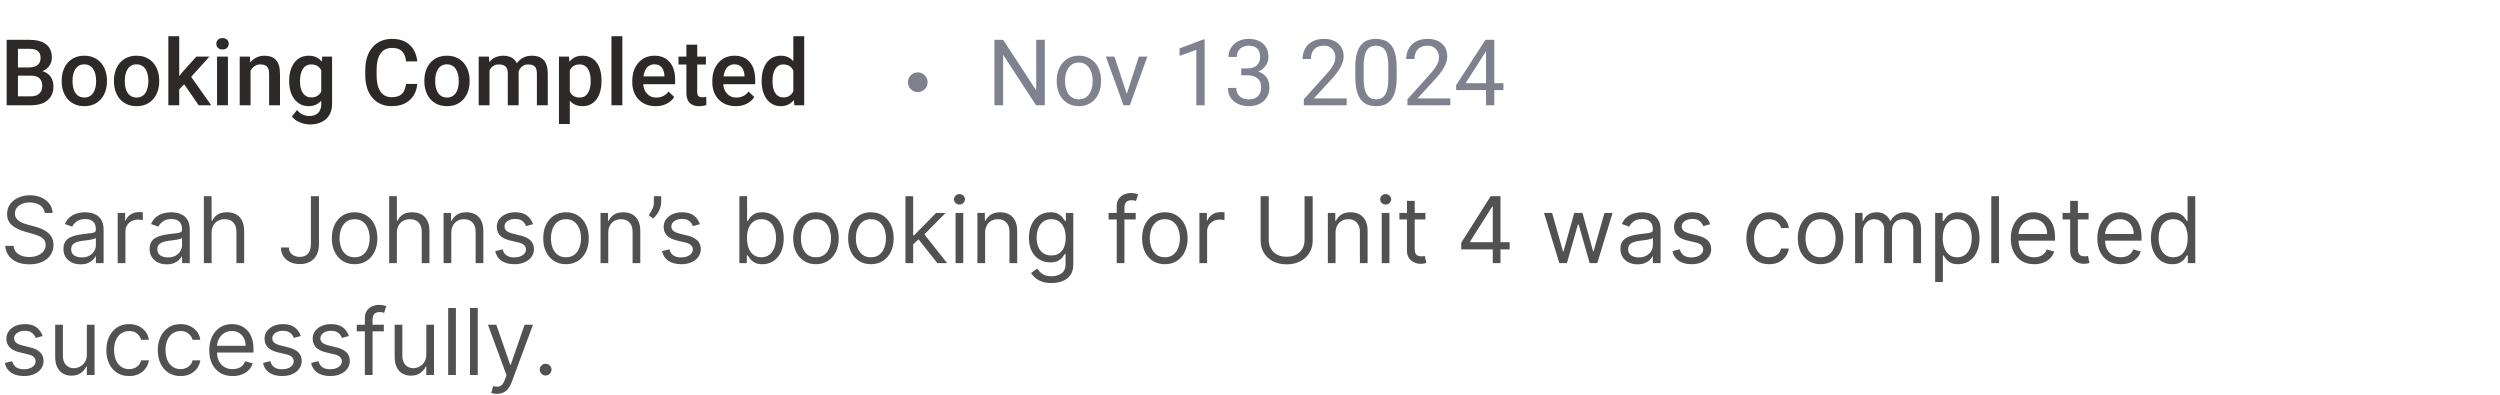 <svg width="380" height="60" viewBox="0 0 380 60" fill="none" xmlns="http://www.w3.org/2000/svg">
<path d="M4.744 11.502H2.208L2.194 10.251H4.409C4.783 10.251 5.1 10.196 5.359 10.087C5.624 9.973 5.824 9.811 5.961 9.602C6.098 9.387 6.166 9.13 6.166 8.829C6.166 8.496 6.102 8.225 5.975 8.016C5.847 7.806 5.651 7.653 5.387 7.558C5.127 7.462 4.794 7.414 4.389 7.414H2.728V16H1.012V6.047H4.389C4.936 6.047 5.423 6.099 5.852 6.204C6.285 6.309 6.651 6.473 6.952 6.696C7.257 6.915 7.488 7.193 7.643 7.53C7.802 7.868 7.882 8.269 7.882 8.733C7.882 9.144 7.784 9.52 7.588 9.861C7.392 10.199 7.103 10.474 6.72 10.688C6.337 10.903 5.861 11.03 5.291 11.071L4.744 11.502ZM4.669 16H1.668L2.44 14.64H4.669C5.056 14.64 5.38 14.576 5.64 14.448C5.899 14.316 6.093 14.136 6.221 13.908C6.353 13.676 6.419 13.405 6.419 13.095C6.419 12.771 6.362 12.491 6.248 12.254C6.134 12.012 5.954 11.828 5.708 11.7C5.462 11.568 5.141 11.502 4.744 11.502H2.816L2.83 10.251H5.339L5.729 10.723C6.275 10.741 6.724 10.862 7.075 11.085C7.431 11.308 7.695 11.598 7.868 11.953C8.041 12.309 8.128 12.691 8.128 13.102C8.128 13.735 7.989 14.266 7.711 14.694C7.438 15.123 7.043 15.449 6.528 15.672C6.013 15.891 5.394 16 4.669 16ZM9.379 12.384V12.227C9.379 11.693 9.456 11.199 9.611 10.743C9.766 10.283 9.99 9.884 10.281 9.547C10.578 9.205 10.938 8.941 11.361 8.754C11.79 8.562 12.273 8.467 12.81 8.467C13.353 8.467 13.836 8.562 14.26 8.754C14.688 8.941 15.05 9.205 15.347 9.547C15.643 9.884 15.868 10.283 16.023 10.743C16.178 11.199 16.256 11.693 16.256 12.227V12.384C16.256 12.917 16.178 13.412 16.023 13.867C15.868 14.323 15.643 14.722 15.347 15.063C15.05 15.401 14.69 15.665 14.267 15.856C13.843 16.043 13.362 16.137 12.824 16.137C12.282 16.137 11.796 16.043 11.368 15.856C10.944 15.665 10.584 15.401 10.288 15.063C9.992 14.722 9.766 14.323 9.611 13.867C9.456 13.412 9.379 12.917 9.379 12.384ZM11.026 12.227V12.384C11.026 12.716 11.06 13.031 11.129 13.327C11.197 13.623 11.304 13.883 11.45 14.106C11.596 14.33 11.783 14.505 12.011 14.633C12.239 14.76 12.51 14.824 12.824 14.824C13.13 14.824 13.394 14.76 13.617 14.633C13.845 14.505 14.032 14.33 14.178 14.106C14.324 13.883 14.431 13.623 14.499 13.327C14.572 13.031 14.608 12.716 14.608 12.384V12.227C14.608 11.898 14.572 11.588 14.499 11.297C14.431 11.001 14.321 10.739 14.171 10.511C14.025 10.283 13.838 10.105 13.61 9.978C13.387 9.845 13.12 9.779 12.81 9.779C12.501 9.779 12.232 9.845 12.004 9.978C11.781 10.105 11.596 10.283 11.45 10.511C11.304 10.739 11.197 11.001 11.129 11.297C11.06 11.588 11.026 11.898 11.026 12.227ZM17.322 12.384V12.227C17.322 11.693 17.4 11.199 17.555 10.743C17.71 10.283 17.933 9.884 18.225 9.547C18.521 9.205 18.881 8.941 19.305 8.754C19.733 8.562 20.216 8.467 20.754 8.467C21.296 8.467 21.779 8.562 22.203 8.754C22.631 8.941 22.994 9.205 23.29 9.547C23.586 9.884 23.812 10.283 23.967 10.743C24.122 11.199 24.199 11.693 24.199 12.227V12.384C24.199 12.917 24.122 13.412 23.967 13.867C23.812 14.323 23.586 14.722 23.29 15.063C22.994 15.401 22.634 15.665 22.21 15.856C21.786 16.043 21.305 16.137 20.768 16.137C20.225 16.137 19.74 16.043 19.311 15.856C18.888 15.665 18.528 15.401 18.231 15.063C17.935 14.722 17.71 14.323 17.555 13.867C17.4 13.412 17.322 12.917 17.322 12.384ZM18.97 12.227V12.384C18.97 12.716 19.004 13.031 19.072 13.327C19.141 13.623 19.248 13.883 19.394 14.106C19.539 14.33 19.726 14.505 19.954 14.633C20.182 14.76 20.453 14.824 20.768 14.824C21.073 14.824 21.337 14.76 21.561 14.633C21.788 14.505 21.975 14.33 22.121 14.106C22.267 13.883 22.374 13.623 22.442 13.327C22.515 13.031 22.552 12.716 22.552 12.384V12.227C22.552 11.898 22.515 11.588 22.442 11.297C22.374 11.001 22.265 10.739 22.114 10.511C21.968 10.283 21.782 10.105 21.554 9.978C21.33 9.845 21.064 9.779 20.754 9.779C20.444 9.779 20.175 9.845 19.947 9.978C19.724 10.105 19.539 10.283 19.394 10.511C19.248 10.739 19.141 11.001 19.072 11.297C19.004 11.588 18.97 11.898 18.97 12.227ZM27.241 5.5V16H25.587V5.5H27.241ZM31.835 8.604L28.615 12.172L26.852 13.977L26.421 12.582L27.754 10.935L29.846 8.604H31.835ZM30.201 16L27.802 12.527L28.841 11.372L32.108 16H30.201ZM34.645 8.604V16H32.99V8.604H34.645ZM32.881 6.662C32.881 6.411 32.963 6.204 33.127 6.04C33.296 5.871 33.528 5.787 33.824 5.787C34.116 5.787 34.346 5.871 34.515 6.04C34.683 6.204 34.768 6.411 34.768 6.662C34.768 6.908 34.683 7.113 34.515 7.277C34.346 7.441 34.116 7.523 33.824 7.523C33.528 7.523 33.296 7.441 33.127 7.277C32.963 7.113 32.881 6.908 32.881 6.662ZM38.083 10.183V16H36.435V8.604H37.987L38.083 10.183ZM37.789 12.028L37.256 12.021C37.26 11.497 37.333 11.017 37.475 10.579C37.62 10.142 37.821 9.766 38.076 9.451C38.336 9.137 38.646 8.895 39.006 8.727C39.366 8.553 39.767 8.467 40.209 8.467C40.565 8.467 40.886 8.517 41.173 8.617C41.465 8.713 41.713 8.87 41.918 9.089C42.128 9.308 42.287 9.592 42.397 9.943C42.506 10.29 42.56 10.716 42.56 11.222V16H40.906V11.215C40.906 10.859 40.854 10.579 40.749 10.374C40.649 10.164 40.501 10.016 40.305 9.93C40.113 9.839 39.874 9.793 39.587 9.793C39.304 9.793 39.051 9.852 38.828 9.971C38.605 10.089 38.416 10.251 38.261 10.456C38.11 10.661 37.994 10.898 37.912 11.167C37.83 11.436 37.789 11.723 37.789 12.028ZM48.98 8.604H50.477V15.795C50.477 16.46 50.335 17.025 50.053 17.49C49.77 17.955 49.376 18.308 48.87 18.55C48.364 18.796 47.779 18.919 47.113 18.919C46.831 18.919 46.516 18.878 46.17 18.796C45.828 18.714 45.495 18.582 45.172 18.399C44.853 18.222 44.586 17.987 44.372 17.695L45.145 16.725C45.409 17.039 45.7 17.269 46.02 17.415C46.339 17.561 46.673 17.634 47.024 17.634C47.403 17.634 47.724 17.563 47.988 17.422C48.257 17.285 48.465 17.082 48.61 16.814C48.756 16.545 48.829 16.216 48.829 15.829V10.278L48.98 8.604ZM43.955 12.384V12.24C43.955 11.68 44.023 11.169 44.16 10.709C44.297 10.244 44.493 9.845 44.748 9.513C45.003 9.175 45.313 8.918 45.678 8.74C46.042 8.558 46.455 8.467 46.915 8.467C47.394 8.467 47.801 8.553 48.139 8.727C48.48 8.9 48.765 9.148 48.993 9.472C49.221 9.791 49.399 10.174 49.526 10.62C49.658 11.062 49.757 11.554 49.82 12.097V12.555C49.761 13.083 49.661 13.566 49.52 14.004C49.378 14.441 49.191 14.82 48.959 15.139C48.727 15.458 48.44 15.704 48.098 15.877C47.76 16.05 47.362 16.137 46.901 16.137C46.45 16.137 46.042 16.043 45.678 15.856C45.318 15.67 45.008 15.408 44.748 15.07C44.493 14.733 44.297 14.337 44.16 13.881C44.023 13.421 43.955 12.921 43.955 12.384ZM45.602 12.24V12.384C45.602 12.721 45.634 13.036 45.698 13.327C45.767 13.619 45.869 13.876 46.006 14.1C46.147 14.318 46.325 14.492 46.539 14.619C46.758 14.742 47.015 14.804 47.312 14.804C47.699 14.804 48.016 14.722 48.262 14.558C48.512 14.394 48.704 14.172 48.836 13.895C48.973 13.612 49.068 13.297 49.123 12.951V11.714C49.096 11.445 49.039 11.194 48.952 10.962C48.87 10.729 48.758 10.527 48.617 10.354C48.476 10.176 48.298 10.039 48.084 9.943C47.87 9.843 47.617 9.793 47.325 9.793C47.029 9.793 46.772 9.857 46.553 9.984C46.334 10.112 46.154 10.287 46.013 10.511C45.876 10.734 45.773 10.994 45.705 11.29C45.637 11.586 45.602 11.903 45.602 12.24ZM61.715 12.76H63.424C63.369 13.412 63.187 13.992 62.877 14.503C62.567 15.009 62.132 15.408 61.571 15.699C61.011 15.991 60.329 16.137 59.527 16.137C58.912 16.137 58.358 16.027 57.866 15.809C57.374 15.585 56.953 15.271 56.602 14.865C56.251 14.455 55.982 13.961 55.795 13.382C55.613 12.803 55.522 12.156 55.522 11.44V10.613C55.522 9.898 55.615 9.251 55.802 8.672C55.993 8.093 56.267 7.599 56.622 7.188C56.977 6.774 57.404 6.457 57.9 6.238C58.402 6.02 58.965 5.91 59.589 5.91C60.382 5.91 61.052 6.056 61.599 6.348C62.145 6.639 62.569 7.043 62.87 7.558C63.175 8.073 63.362 8.663 63.431 9.328H61.722C61.676 8.9 61.576 8.533 61.421 8.228C61.27 7.922 61.047 7.69 60.751 7.53C60.455 7.366 60.067 7.284 59.589 7.284C59.197 7.284 58.855 7.357 58.563 7.503C58.272 7.649 58.028 7.863 57.832 8.146C57.636 8.428 57.488 8.777 57.388 9.191C57.292 9.602 57.244 10.071 57.244 10.6V11.44C57.244 11.942 57.287 12.398 57.374 12.808C57.465 13.213 57.602 13.562 57.784 13.854C57.971 14.145 58.208 14.371 58.495 14.53C58.782 14.69 59.126 14.77 59.527 14.77C60.015 14.77 60.409 14.692 60.71 14.537C61.015 14.382 61.245 14.157 61.4 13.86C61.56 13.56 61.665 13.193 61.715 12.76ZM64.504 12.384V12.227C64.504 11.693 64.581 11.199 64.736 10.743C64.891 10.283 65.115 9.884 65.406 9.547C65.703 9.205 66.062 8.941 66.486 8.754C66.915 8.562 67.398 8.467 67.936 8.467C68.478 8.467 68.961 8.562 69.385 8.754C69.813 8.941 70.175 9.205 70.472 9.547C70.768 9.884 70.993 10.283 71.148 10.743C71.303 11.199 71.381 11.693 71.381 12.227V12.384C71.381 12.917 71.303 13.412 71.148 13.867C70.993 14.323 70.768 14.722 70.472 15.063C70.175 15.401 69.815 15.665 69.392 15.856C68.968 16.043 68.487 16.137 67.949 16.137C67.407 16.137 66.921 16.043 66.493 15.856C66.069 15.665 65.709 15.401 65.413 15.063C65.117 14.722 64.891 14.323 64.736 13.867C64.581 13.412 64.504 12.917 64.504 12.384ZM66.151 12.227V12.384C66.151 12.716 66.186 13.031 66.254 13.327C66.322 13.623 66.429 13.883 66.575 14.106C66.721 14.33 66.908 14.505 67.136 14.633C67.364 14.76 67.635 14.824 67.949 14.824C68.255 14.824 68.519 14.76 68.742 14.633C68.97 14.505 69.157 14.33 69.303 14.106C69.449 13.883 69.556 13.623 69.624 13.327C69.697 13.031 69.733 12.716 69.733 12.384V12.227C69.733 11.898 69.697 11.588 69.624 11.297C69.556 11.001 69.446 10.739 69.296 10.511C69.15 10.283 68.963 10.105 68.735 9.978C68.512 9.845 68.245 9.779 67.936 9.779C67.626 9.779 67.357 9.845 67.129 9.978C66.906 10.105 66.721 10.283 66.575 10.511C66.429 10.739 66.322 11.001 66.254 11.297C66.186 11.588 66.151 11.898 66.151 12.227ZM74.409 10.107V16H72.762V8.604H74.314L74.409 10.107ZM74.143 12.028L73.582 12.021C73.582 11.511 73.646 11.039 73.773 10.606C73.901 10.174 74.088 9.798 74.334 9.479C74.58 9.155 74.885 8.907 75.25 8.733C75.619 8.556 76.045 8.467 76.528 8.467C76.866 8.467 77.173 8.517 77.451 8.617C77.734 8.713 77.978 8.866 78.183 9.075C78.392 9.285 78.552 9.554 78.661 9.882C78.775 10.21 78.832 10.606 78.832 11.071V16H77.185V11.215C77.185 10.855 77.13 10.572 77.02 10.367C76.916 10.162 76.763 10.016 76.562 9.93C76.367 9.839 76.132 9.793 75.858 9.793C75.549 9.793 75.284 9.852 75.065 9.971C74.851 10.089 74.676 10.251 74.539 10.456C74.402 10.661 74.302 10.898 74.238 11.167C74.174 11.436 74.143 11.723 74.143 12.028ZM78.73 11.591L77.957 11.762C77.957 11.315 78.019 10.894 78.142 10.497C78.269 10.096 78.454 9.745 78.695 9.444C78.941 9.139 79.245 8.9 79.605 8.727C79.965 8.553 80.377 8.467 80.842 8.467C81.22 8.467 81.557 8.519 81.853 8.624C82.154 8.724 82.409 8.884 82.619 9.103C82.829 9.321 82.988 9.606 83.098 9.957C83.207 10.303 83.262 10.723 83.262 11.215V16H81.607V11.208C81.607 10.834 81.553 10.545 81.443 10.34C81.338 10.135 81.188 9.993 80.992 9.916C80.796 9.834 80.561 9.793 80.288 9.793C80.033 9.793 79.807 9.841 79.611 9.937C79.42 10.028 79.258 10.158 79.126 10.326C78.994 10.49 78.894 10.679 78.825 10.894C78.761 11.108 78.73 11.34 78.73 11.591ZM86.611 10.025V18.844H84.964V8.604H86.481L86.611 10.025ZM91.431 12.233V12.377C91.431 12.915 91.367 13.414 91.239 13.874C91.116 14.33 90.932 14.729 90.686 15.07C90.444 15.408 90.145 15.67 89.79 15.856C89.435 16.043 89.024 16.137 88.56 16.137C88.099 16.137 87.696 16.052 87.35 15.884C87.008 15.711 86.718 15.467 86.481 15.152C86.245 14.838 86.053 14.469 85.907 14.045C85.766 13.617 85.666 13.147 85.606 12.637V12.083C85.666 11.541 85.766 11.049 85.907 10.606C86.053 10.164 86.245 9.784 86.481 9.465C86.718 9.146 87.008 8.9 87.35 8.727C87.691 8.553 88.09 8.467 88.546 8.467C89.011 8.467 89.423 8.558 89.783 8.74C90.143 8.918 90.446 9.173 90.692 9.506C90.939 9.834 91.123 10.23 91.246 10.695C91.369 11.156 91.431 11.668 91.431 12.233ZM89.783 12.377V12.233C89.783 11.892 89.751 11.575 89.688 11.283C89.624 10.987 89.523 10.727 89.387 10.504C89.25 10.281 89.075 10.107 88.86 9.984C88.651 9.857 88.398 9.793 88.102 9.793C87.81 9.793 87.559 9.843 87.35 9.943C87.14 10.039 86.965 10.174 86.823 10.347C86.682 10.52 86.573 10.723 86.495 10.955C86.418 11.183 86.363 11.431 86.331 11.7V13.026C86.386 13.354 86.479 13.655 86.611 13.929C86.743 14.202 86.93 14.421 87.172 14.585C87.418 14.745 87.732 14.824 88.115 14.824C88.412 14.824 88.664 14.76 88.874 14.633C89.084 14.505 89.255 14.33 89.387 14.106C89.523 13.879 89.624 13.617 89.688 13.32C89.751 13.024 89.783 12.71 89.783 12.377ZM94.596 5.5V16H92.941V5.5H94.596ZM99.661 16.137C99.114 16.137 98.62 16.048 98.178 15.87C97.74 15.688 97.367 15.435 97.057 15.111C96.751 14.788 96.517 14.407 96.353 13.97C96.189 13.532 96.106 13.06 96.106 12.555V12.281C96.106 11.703 96.191 11.178 96.359 10.709C96.528 10.24 96.763 9.839 97.064 9.506C97.364 9.169 97.72 8.911 98.13 8.733C98.54 8.556 98.984 8.467 99.463 8.467C99.992 8.467 100.454 8.556 100.851 8.733C101.247 8.911 101.575 9.162 101.835 9.485C102.099 9.804 102.295 10.185 102.423 10.627C102.555 11.069 102.621 11.557 102.621 12.09V12.794H96.906V11.611H100.994V11.481C100.985 11.185 100.926 10.907 100.816 10.648C100.712 10.388 100.55 10.178 100.331 10.019C100.112 9.859 99.821 9.779 99.456 9.779C99.183 9.779 98.939 9.839 98.725 9.957C98.515 10.071 98.34 10.237 98.198 10.456C98.057 10.675 97.948 10.939 97.87 11.249C97.797 11.554 97.761 11.898 97.761 12.281V12.555C97.761 12.878 97.804 13.179 97.891 13.457C97.982 13.73 98.114 13.97 98.287 14.175C98.46 14.38 98.67 14.542 98.916 14.66C99.162 14.774 99.442 14.831 99.757 14.831C100.153 14.831 100.507 14.751 100.816 14.592C101.126 14.432 101.395 14.207 101.623 13.915L102.491 14.756C102.332 14.988 102.124 15.212 101.869 15.426C101.614 15.635 101.302 15.806 100.933 15.938C100.568 16.071 100.144 16.137 99.661 16.137ZM107.297 8.604V9.807H103.127V8.604H107.297ZM104.33 6.792H105.978V13.956C105.978 14.184 106.009 14.359 106.073 14.482C106.142 14.601 106.235 14.681 106.354 14.722C106.472 14.763 106.611 14.783 106.771 14.783C106.884 14.783 106.994 14.776 107.099 14.763C107.203 14.749 107.288 14.735 107.352 14.722L107.358 15.979C107.222 16.02 107.062 16.057 106.88 16.089C106.702 16.121 106.497 16.137 106.265 16.137C105.886 16.137 105.551 16.071 105.26 15.938C104.968 15.802 104.74 15.581 104.576 15.275C104.412 14.97 104.33 14.565 104.33 14.059V6.792ZM111.829 16.137C111.282 16.137 110.788 16.048 110.346 15.87C109.908 15.688 109.535 15.435 109.225 15.111C108.919 14.788 108.685 14.407 108.521 13.97C108.356 13.532 108.274 13.06 108.274 12.555V12.281C108.274 11.703 108.359 11.178 108.527 10.709C108.696 10.24 108.931 9.839 109.231 9.506C109.532 9.169 109.888 8.911 110.298 8.733C110.708 8.556 111.152 8.467 111.631 8.467C112.16 8.467 112.622 8.556 113.019 8.733C113.415 8.911 113.743 9.162 114.003 9.485C114.267 9.804 114.463 10.185 114.591 10.627C114.723 11.069 114.789 11.557 114.789 12.09V12.794H109.074V11.611H113.162V11.481C113.153 11.185 113.094 10.907 112.984 10.648C112.88 10.388 112.718 10.178 112.499 10.019C112.28 9.859 111.989 9.779 111.624 9.779C111.351 9.779 111.107 9.839 110.893 9.957C110.683 10.071 110.507 10.237 110.366 10.456C110.225 10.675 110.116 10.939 110.038 11.249C109.965 11.554 109.929 11.898 109.929 12.281V12.555C109.929 12.878 109.972 13.179 110.059 13.457C110.15 13.73 110.282 13.97 110.455 14.175C110.628 14.38 110.838 14.542 111.084 14.66C111.33 14.774 111.61 14.831 111.925 14.831C112.321 14.831 112.674 14.751 112.984 14.592C113.294 14.432 113.563 14.207 113.791 13.915L114.659 14.756C114.5 14.988 114.292 15.212 114.037 15.426C113.782 15.635 113.47 15.806 113.101 15.938C112.736 16.071 112.312 16.137 111.829 16.137ZM120.586 14.469V5.5H122.24V16H120.743L120.586 14.469ZM115.773 12.384V12.24C115.773 11.68 115.84 11.169 115.972 10.709C116.104 10.244 116.295 9.845 116.546 9.513C116.797 9.175 117.102 8.918 117.462 8.74C117.822 8.558 118.228 8.467 118.679 8.467C119.125 8.467 119.517 8.553 119.854 8.727C120.192 8.9 120.479 9.148 120.716 9.472C120.953 9.791 121.142 10.174 121.283 10.62C121.424 11.062 121.525 11.554 121.584 12.097V12.555C121.525 13.083 121.424 13.566 121.283 14.004C121.142 14.441 120.953 14.82 120.716 15.139C120.479 15.458 120.189 15.704 119.848 15.877C119.51 16.05 119.116 16.137 118.665 16.137C118.218 16.137 117.815 16.043 117.455 15.856C117.1 15.67 116.797 15.408 116.546 15.07C116.295 14.733 116.104 14.337 115.972 13.881C115.84 13.421 115.773 12.921 115.773 12.384ZM117.421 12.24V12.384C117.421 12.721 117.451 13.036 117.51 13.327C117.574 13.619 117.672 13.876 117.804 14.1C117.936 14.318 118.107 14.492 118.316 14.619C118.531 14.742 118.786 14.804 119.082 14.804C119.456 14.804 119.763 14.722 120.005 14.558C120.246 14.394 120.436 14.172 120.572 13.895C120.714 13.612 120.809 13.297 120.859 12.951V11.714C120.832 11.445 120.775 11.194 120.688 10.962C120.606 10.729 120.495 10.527 120.354 10.354C120.212 10.176 120.037 10.039 119.827 9.943C119.622 9.843 119.378 9.793 119.096 9.793C118.795 9.793 118.54 9.857 118.33 9.984C118.12 10.112 117.947 10.287 117.811 10.511C117.678 10.734 117.58 10.994 117.517 11.29C117.453 11.586 117.421 11.903 117.421 12.24Z" fill="#2E2929"/>
<path d="M6.801 32.364C6.741 31.86 6.5 31.469 6.075 31.19C5.651 30.912 5.131 30.773 4.514 30.773C4.063 30.773 3.669 30.846 3.331 30.991C2.996 31.137 2.734 31.338 2.545 31.593C2.36 31.848 2.267 32.138 2.267 32.463C2.267 32.735 2.332 32.968 2.461 33.164C2.594 33.356 2.763 33.517 2.968 33.646C3.174 33.772 3.389 33.877 3.614 33.959C3.84 34.039 4.047 34.104 4.236 34.153L5.27 34.432C5.535 34.501 5.83 34.597 6.155 34.72C6.483 34.843 6.796 35.01 7.094 35.222C7.396 35.431 7.645 35.7 7.84 36.028C8.036 36.356 8.134 36.758 8.134 37.236C8.134 37.786 7.989 38.283 7.701 38.727C7.416 39.171 6.998 39.524 6.448 39.786C5.901 40.048 5.237 40.179 4.455 40.179C3.725 40.179 3.094 40.061 2.56 39.826C2.03 39.591 1.612 39.263 1.308 38.842C1.006 38.421 0.835 37.932 0.795 37.375H2.068C2.101 37.76 2.231 38.078 2.456 38.33C2.685 38.578 2.973 38.764 3.321 38.886C3.672 39.006 4.05 39.065 4.455 39.065C4.925 39.065 5.348 38.989 5.722 38.837C6.097 38.681 6.393 38.465 6.612 38.19C6.831 37.912 6.94 37.587 6.94 37.216C6.94 36.878 6.846 36.603 6.657 36.391C6.468 36.178 6.219 36.006 5.911 35.874C5.603 35.741 5.27 35.625 4.912 35.526L3.659 35.168C2.864 34.939 2.234 34.612 1.77 34.188C1.306 33.764 1.074 33.209 1.074 32.523C1.074 31.953 1.228 31.456 1.536 31.031C1.848 30.604 2.265 30.272 2.789 30.037C3.316 29.798 3.904 29.679 4.554 29.679C5.21 29.679 5.794 29.797 6.304 30.032C6.814 30.264 7.219 30.582 7.517 30.986C7.819 31.391 7.978 31.85 7.994 32.364H6.801ZM12.249 40.179C11.765 40.179 11.326 40.088 10.931 39.906C10.537 39.72 10.224 39.453 9.992 39.105C9.76 38.754 9.644 38.33 9.644 37.832C9.644 37.395 9.73 37.04 9.902 36.769C10.075 36.493 10.305 36.278 10.593 36.122C10.882 35.966 11.2 35.85 11.548 35.774C11.899 35.695 12.252 35.632 12.607 35.585C13.071 35.526 13.447 35.481 13.735 35.451C14.027 35.418 14.239 35.363 14.372 35.287C14.508 35.211 14.575 35.078 14.575 34.889V34.849C14.575 34.359 14.441 33.978 14.173 33.706C13.908 33.434 13.505 33.298 12.965 33.298C12.405 33.298 11.965 33.421 11.647 33.666C11.329 33.911 11.105 34.173 10.976 34.452L9.862 34.054C10.061 33.59 10.326 33.229 10.658 32.97C10.993 32.708 11.357 32.526 11.752 32.423C12.149 32.317 12.54 32.264 12.925 32.264C13.17 32.264 13.452 32.294 13.77 32.354C14.092 32.41 14.402 32.528 14.7 32.707C15.001 32.886 15.252 33.156 15.45 33.517C15.649 33.878 15.749 34.362 15.749 34.969V40H14.575V38.966H14.516C14.436 39.132 14.304 39.309 14.118 39.498C13.932 39.687 13.685 39.847 13.377 39.98C13.069 40.113 12.693 40.179 12.249 40.179ZM12.428 39.125C12.892 39.125 13.283 39.034 13.601 38.852C13.922 38.669 14.165 38.434 14.327 38.146C14.493 37.857 14.575 37.554 14.575 37.236V36.162C14.526 36.222 14.416 36.276 14.247 36.326C14.082 36.372 13.889 36.414 13.671 36.45C13.455 36.483 13.245 36.513 13.039 36.54C12.837 36.563 12.673 36.583 12.547 36.599C12.242 36.639 11.957 36.704 11.692 36.793C11.43 36.88 11.218 37.01 11.056 37.186C10.896 37.358 10.817 37.594 10.817 37.892C10.817 38.3 10.968 38.608 11.269 38.817C11.574 39.022 11.96 39.125 12.428 39.125ZM17.89 40V32.364H19.024V33.517H19.103C19.242 33.139 19.494 32.833 19.859 32.597C20.224 32.362 20.635 32.244 21.092 32.244C21.178 32.244 21.286 32.246 21.415 32.249C21.544 32.253 21.642 32.258 21.709 32.264V33.457C21.669 33.447 21.578 33.432 21.435 33.413C21.296 33.389 21.148 33.378 20.992 33.378C20.621 33.378 20.29 33.456 19.998 33.611C19.71 33.764 19.481 33.976 19.312 34.248C19.146 34.516 19.064 34.823 19.064 35.168V40H17.89ZM25.346 40.179C24.863 40.179 24.423 40.088 24.029 39.906C23.634 39.72 23.321 39.453 23.089 39.105C22.857 38.754 22.741 38.33 22.741 37.832C22.741 37.395 22.828 37.04 23 36.769C23.172 36.493 23.402 36.278 23.691 36.122C23.979 35.966 24.297 35.85 24.645 35.774C24.997 35.695 25.35 35.632 25.704 35.585C26.168 35.526 26.545 35.481 26.833 35.451C27.125 35.418 27.337 35.363 27.469 35.287C27.605 35.211 27.673 35.078 27.673 34.889V34.849C27.673 34.359 27.539 33.978 27.27 33.706C27.005 33.434 26.603 33.298 26.062 33.298C25.502 33.298 25.063 33.421 24.745 33.666C24.427 33.911 24.203 34.173 24.074 34.452L22.96 34.054C23.159 33.59 23.424 33.229 23.756 32.97C24.09 32.708 24.455 32.526 24.849 32.423C25.247 32.317 25.638 32.264 26.023 32.264C26.268 32.264 26.549 32.294 26.868 32.354C27.189 32.41 27.499 32.528 27.797 32.707C28.099 32.886 28.349 33.156 28.548 33.517C28.747 33.878 28.846 34.362 28.846 34.969V40H27.673V38.966H27.613C27.534 39.132 27.401 39.309 27.216 39.498C27.03 39.687 26.783 39.847 26.475 39.98C26.167 40.113 25.791 40.179 25.346 40.179ZM25.525 39.125C25.989 39.125 26.381 39.034 26.699 38.852C27.02 38.669 27.262 38.434 27.424 38.146C27.59 37.857 27.673 37.554 27.673 37.236V36.162C27.623 36.222 27.514 36.276 27.345 36.326C27.179 36.372 26.987 36.414 26.768 36.45C26.553 36.483 26.342 36.513 26.137 36.54C25.935 36.563 25.771 36.583 25.645 36.599C25.34 36.639 25.055 36.704 24.79 36.793C24.528 36.88 24.316 37.01 24.153 37.186C23.994 37.358 23.915 37.594 23.915 37.892C23.915 38.3 24.065 38.608 24.367 38.817C24.672 39.022 25.058 39.125 25.525 39.125ZM32.161 35.406V40H30.988V29.818H32.161V33.557H32.261C32.44 33.162 32.708 32.849 33.066 32.617C33.427 32.382 33.908 32.264 34.508 32.264C35.028 32.264 35.484 32.369 35.875 32.577C36.266 32.783 36.569 33.099 36.785 33.527C37.004 33.951 37.113 34.492 37.113 35.148V40H35.94V35.227C35.94 34.621 35.782 34.152 35.467 33.82C35.156 33.486 34.723 33.318 34.17 33.318C33.785 33.318 33.441 33.399 33.136 33.562C32.834 33.724 32.595 33.961 32.42 34.273C32.247 34.584 32.161 34.962 32.161 35.406ZM47.254 29.818H48.487V37.097C48.487 37.746 48.367 38.298 48.129 38.752C47.89 39.206 47.554 39.551 47.12 39.786C46.685 40.022 46.173 40.139 45.583 40.139C45.026 40.139 44.531 40.038 44.097 39.836C43.663 39.63 43.321 39.339 43.073 38.961C42.824 38.583 42.7 38.134 42.7 37.614H43.913C43.913 37.902 43.984 38.154 44.127 38.369C44.272 38.581 44.471 38.747 44.723 38.867C44.975 38.986 45.262 39.045 45.583 39.045C45.938 39.045 46.239 38.971 46.488 38.822C46.737 38.673 46.926 38.454 47.055 38.166C47.187 37.874 47.254 37.517 47.254 37.097V29.818ZM53.901 40.159C53.211 40.159 52.606 39.995 52.086 39.667C51.569 39.339 51.165 38.88 50.873 38.29C50.585 37.7 50.441 37.01 50.441 36.222C50.441 35.426 50.585 34.732 50.873 34.139C51.165 33.545 51.569 33.084 52.086 32.756C52.606 32.428 53.211 32.264 53.901 32.264C54.59 32.264 55.193 32.428 55.71 32.756C56.231 33.084 56.635 33.545 56.923 34.139C57.215 34.732 57.361 35.426 57.361 36.222C57.361 37.01 57.215 37.7 56.923 38.29C56.635 38.88 56.231 39.339 55.71 39.667C55.193 39.995 54.59 40.159 53.901 40.159ZM53.901 39.105C54.424 39.105 54.855 38.971 55.193 38.702C55.531 38.434 55.782 38.081 55.944 37.644C56.106 37.206 56.188 36.732 56.188 36.222C56.188 35.711 56.106 35.236 55.944 34.795C55.782 34.354 55.531 33.998 55.193 33.726C54.855 33.454 54.424 33.318 53.901 33.318C53.377 33.318 52.946 33.454 52.608 33.726C52.27 33.998 52.02 34.354 51.857 34.795C51.695 35.236 51.614 35.711 51.614 36.222C51.614 36.732 51.695 37.206 51.857 37.644C52.02 38.081 52.27 38.434 52.608 38.702C52.946 38.971 53.377 39.105 53.901 39.105ZM60.325 35.406V40H59.152V29.818H60.325V33.557H60.425C60.604 33.162 60.872 32.849 61.23 32.617C61.591 32.382 62.072 32.264 62.672 32.264C63.192 32.264 63.648 32.369 64.039 32.577C64.43 32.783 64.733 33.099 64.949 33.527C65.168 33.951 65.277 34.492 65.277 35.148V40H64.104V35.227C64.104 34.621 63.946 34.152 63.631 33.82C63.32 33.486 62.887 33.318 62.334 33.318C61.949 33.318 61.605 33.399 61.3 33.562C60.998 33.724 60.76 33.961 60.584 34.273C60.411 34.584 60.325 34.962 60.325 35.406ZM68.597 35.406V40H67.424V32.364H68.557V33.557H68.656C68.835 33.169 69.107 32.858 69.472 32.622C69.836 32.383 70.307 32.264 70.884 32.264C71.401 32.264 71.853 32.37 72.241 32.582C72.629 32.791 72.93 33.109 73.146 33.537C73.361 33.961 73.469 34.498 73.469 35.148V40H72.296V35.227C72.296 34.627 72.14 34.16 71.828 33.825C71.517 33.487 71.089 33.318 70.546 33.318C70.171 33.318 69.836 33.399 69.541 33.562C69.25 33.724 69.019 33.961 68.85 34.273C68.681 34.584 68.597 34.962 68.597 35.406ZM81.022 34.074L79.968 34.372C79.902 34.197 79.804 34.026 79.675 33.86C79.549 33.691 79.376 33.552 79.158 33.443C78.939 33.333 78.659 33.278 78.317 33.278C77.85 33.278 77.461 33.386 77.149 33.602C76.841 33.814 76.687 34.084 76.687 34.412C76.687 34.704 76.793 34.934 77.005 35.103C77.217 35.272 77.549 35.413 77.999 35.526L79.133 35.804C79.816 35.97 80.324 36.223 80.659 36.565C80.994 36.903 81.161 37.339 81.161 37.872C81.161 38.31 81.035 38.701 80.783 39.045C80.535 39.39 80.187 39.662 79.739 39.861C79.292 40.06 78.772 40.159 78.178 40.159C77.399 40.159 76.755 39.99 76.244 39.652C75.734 39.314 75.411 38.82 75.275 38.17L76.388 37.892C76.495 38.303 76.695 38.611 76.99 38.817C77.288 39.022 77.678 39.125 78.158 39.125C78.705 39.125 79.139 39.009 79.461 38.777C79.786 38.542 79.948 38.26 79.948 37.932C79.948 37.667 79.855 37.445 79.67 37.266C79.484 37.083 79.199 36.947 78.815 36.858L77.542 36.56C76.843 36.394 76.329 36.137 76.001 35.789C75.676 35.438 75.513 34.999 75.513 34.472C75.513 34.041 75.635 33.66 75.876 33.328C76.122 32.997 76.455 32.736 76.876 32.548C77.3 32.359 77.781 32.264 78.317 32.264C79.073 32.264 79.666 32.43 80.097 32.761C80.531 33.093 80.84 33.53 81.022 34.074ZM86.03 40.159C85.34 40.159 84.735 39.995 84.215 39.667C83.698 39.339 83.294 38.88 83.002 38.29C82.714 37.7 82.569 37.01 82.569 36.222C82.569 35.426 82.714 34.732 83.002 34.139C83.294 33.545 83.698 33.084 84.215 32.756C84.735 32.428 85.34 32.264 86.03 32.264C86.719 32.264 87.322 32.428 87.839 32.756C88.36 33.084 88.764 33.545 89.052 34.139C89.344 34.732 89.49 35.426 89.49 36.222C89.49 37.01 89.344 37.7 89.052 38.29C88.764 38.88 88.36 39.339 87.839 39.667C87.322 39.995 86.719 40.159 86.03 40.159ZM86.03 39.105C86.553 39.105 86.984 38.971 87.322 38.702C87.66 38.434 87.911 38.081 88.073 37.644C88.235 37.206 88.317 36.732 88.317 36.222C88.317 35.711 88.235 35.236 88.073 34.795C87.911 34.354 87.66 33.998 87.322 33.726C86.984 33.454 86.553 33.318 86.03 33.318C85.506 33.318 85.075 33.454 84.737 33.726C84.399 33.998 84.149 34.354 83.986 34.795C83.824 35.236 83.743 35.711 83.743 36.222C83.743 36.732 83.824 37.206 83.986 37.644C84.149 38.081 84.399 38.434 84.737 38.702C85.075 38.971 85.506 39.105 86.03 39.105ZM92.454 35.406V40H91.281V32.364H92.414V33.557H92.514C92.693 33.169 92.965 32.858 93.329 32.622C93.694 32.383 94.164 32.264 94.741 32.264C95.258 32.264 95.711 32.37 96.098 32.582C96.486 32.791 96.788 33.109 97.003 33.537C97.219 33.961 97.326 34.498 97.326 35.148V40H96.153V35.227C96.153 34.627 95.997 34.16 95.686 33.825C95.374 33.487 94.947 33.318 94.403 33.318C94.028 33.318 93.694 33.399 93.399 33.562C93.107 33.724 92.877 33.961 92.708 34.273C92.539 34.584 92.454 34.962 92.454 35.406ZM100.504 29.818V30.713C100.504 30.985 100.455 31.275 100.355 31.583C100.259 31.888 100.117 32.185 99.928 32.473C99.742 32.758 99.517 33.007 99.252 33.219L98.615 32.702C98.824 32.403 99.005 32.093 99.157 31.772C99.313 31.447 99.391 31.101 99.391 30.733V29.818H100.504ZM106.383 34.074L105.329 34.372C105.263 34.197 105.165 34.026 105.036 33.86C104.91 33.691 104.738 33.552 104.519 33.443C104.3 33.333 104.02 33.278 103.679 33.278C103.211 33.278 102.822 33.386 102.51 33.602C102.202 33.814 102.048 34.084 102.048 34.412C102.048 34.704 102.154 34.934 102.366 35.103C102.578 35.272 102.91 35.413 103.361 35.526L104.494 35.804C105.177 35.97 105.686 36.223 106.02 36.565C106.355 36.903 106.523 37.339 106.523 37.872C106.523 38.31 106.397 38.701 106.145 39.045C105.896 39.39 105.548 39.662 105.101 39.861C104.653 40.06 104.133 40.159 103.54 40.159C102.761 40.159 102.116 39.99 101.606 39.652C101.095 39.314 100.772 38.82 100.636 38.17L101.75 37.892C101.856 38.303 102.056 38.611 102.351 38.817C102.65 39.022 103.039 39.125 103.52 39.125C104.067 39.125 104.501 39.009 104.822 38.777C105.147 38.542 105.309 38.26 105.309 37.932C105.309 37.667 105.217 37.445 105.031 37.266C104.845 37.083 104.56 36.947 104.176 36.858L102.903 36.56C102.204 36.394 101.69 36.137 101.362 35.789C101.037 35.438 100.875 34.999 100.875 34.472C100.875 34.041 100.996 33.66 101.238 33.328C101.483 32.997 101.816 32.736 102.237 32.548C102.661 32.359 103.142 32.264 103.679 32.264C104.434 32.264 105.028 32.43 105.459 32.761C105.893 33.093 106.201 33.53 106.383 34.074ZM112.385 40V29.818H113.559V33.577H113.658C113.744 33.444 113.864 33.275 114.016 33.07C114.172 32.861 114.394 32.675 114.682 32.513C114.974 32.347 115.368 32.264 115.865 32.264C116.508 32.264 117.075 32.425 117.566 32.746C118.056 33.068 118.439 33.524 118.714 34.114C118.989 34.704 119.127 35.4 119.127 36.202C119.127 37.01 118.989 37.711 118.714 38.305C118.439 38.895 118.058 39.352 117.571 39.677C117.083 39.998 116.522 40.159 115.885 40.159C115.395 40.159 115.002 40.078 114.707 39.916C114.412 39.75 114.185 39.562 114.026 39.354C113.867 39.142 113.744 38.966 113.658 38.827H113.519V40H112.385ZM113.539 36.182C113.539 36.758 113.623 37.267 113.792 37.708C113.961 38.146 114.208 38.489 114.533 38.737C114.858 38.983 115.256 39.105 115.726 39.105C116.217 39.105 116.626 38.976 116.954 38.717C117.286 38.456 117.534 38.104 117.7 37.663C117.869 37.219 117.953 36.725 117.953 36.182C117.953 35.645 117.871 35.161 117.705 34.73C117.542 34.296 117.296 33.953 116.964 33.701C116.636 33.446 116.223 33.318 115.726 33.318C115.249 33.318 114.848 33.439 114.523 33.681C114.198 33.92 113.953 34.255 113.787 34.685C113.622 35.113 113.539 35.612 113.539 36.182ZM124.024 40.159C123.334 40.159 122.73 39.995 122.209 39.667C121.692 39.339 121.288 38.88 120.996 38.29C120.708 37.7 120.564 37.01 120.564 36.222C120.564 35.426 120.708 34.732 120.996 34.139C121.288 33.545 121.692 33.084 122.209 32.756C122.73 32.428 123.334 32.264 124.024 32.264C124.713 32.264 125.316 32.428 125.833 32.756C126.354 33.084 126.758 33.545 127.047 34.139C127.338 34.732 127.484 35.426 127.484 36.222C127.484 37.01 127.338 37.7 127.047 38.29C126.758 38.88 126.354 39.339 125.833 39.667C125.316 39.995 124.713 40.159 124.024 40.159ZM124.024 39.105C124.547 39.105 124.978 38.971 125.316 38.702C125.654 38.434 125.905 38.081 126.067 37.644C126.23 37.206 126.311 36.732 126.311 36.222C126.311 35.711 126.23 35.236 126.067 34.795C125.905 34.354 125.654 33.998 125.316 33.726C124.978 33.454 124.547 33.318 124.024 33.318C123.5 33.318 123.069 33.454 122.731 33.726C122.393 33.998 122.143 34.354 121.98 34.795C121.818 35.236 121.737 35.711 121.737 36.222C121.737 36.732 121.818 37.206 121.98 37.644C122.143 38.081 122.393 38.434 122.731 38.702C123.069 38.971 123.5 39.105 124.024 39.105ZM132.377 40.159C131.688 40.159 131.083 39.995 130.563 39.667C130.046 39.339 129.641 38.88 129.35 38.29C129.061 37.7 128.917 37.01 128.917 36.222C128.917 35.426 129.061 34.732 129.35 34.139C129.641 33.545 130.046 33.084 130.563 32.756C131.083 32.428 131.688 32.264 132.377 32.264C133.067 32.264 133.67 32.428 134.187 32.756C134.707 33.084 135.112 33.545 135.4 34.139C135.692 34.732 135.838 35.426 135.838 36.222C135.838 37.01 135.692 37.7 135.4 38.29C135.112 38.88 134.707 39.339 134.187 39.667C133.67 39.995 133.067 40.159 132.377 40.159ZM132.377 39.105C132.901 39.105 133.332 38.971 133.67 38.702C134.008 38.434 134.258 38.081 134.421 37.644C134.583 37.206 134.664 36.732 134.664 36.222C134.664 35.711 134.583 35.236 134.421 34.795C134.258 34.354 134.008 33.998 133.67 33.726C133.332 33.454 132.901 33.318 132.377 33.318C131.854 33.318 131.423 33.454 131.085 33.726C130.747 33.998 130.496 34.354 130.334 34.795C130.172 35.236 130.09 35.711 130.09 36.222C130.09 36.732 130.172 37.206 130.334 37.644C130.496 38.081 130.747 38.434 131.085 38.702C131.423 38.971 131.854 39.105 132.377 39.105ZM138.722 37.216L138.702 35.764H138.941L142.282 32.364H143.734L140.174 35.963H140.075L138.722 37.216ZM137.629 40V29.818H138.802V40H137.629ZM142.481 40L139.498 36.222L140.333 35.406L143.972 40H142.481ZM145.244 40V32.364H146.417V40H145.244ZM145.84 31.091C145.612 31.091 145.414 31.013 145.249 30.857C145.086 30.701 145.005 30.514 145.005 30.296C145.005 30.077 145.086 29.889 145.249 29.734C145.414 29.578 145.612 29.5 145.84 29.5C146.069 29.5 146.265 29.578 146.427 29.734C146.593 29.889 146.676 30.077 146.676 30.296C146.676 30.514 146.593 30.701 146.427 30.857C146.265 31.013 146.069 31.091 145.84 31.091ZM149.739 35.406V40H148.566V32.364H149.7V33.557H149.799C149.978 33.169 150.25 32.858 150.614 32.622C150.979 32.383 151.45 32.264 152.026 32.264C152.543 32.264 152.996 32.37 153.384 32.582C153.771 32.791 154.073 33.109 154.288 33.537C154.504 33.961 154.612 34.498 154.612 35.148V40H153.438V35.227C153.438 34.627 153.282 34.16 152.971 33.825C152.659 33.487 152.232 33.318 151.688 33.318C151.314 33.318 150.979 33.399 150.684 33.562C150.392 33.724 150.162 33.961 149.993 34.273C149.824 34.584 149.739 34.962 149.739 35.406ZM159.838 43.023C159.271 43.023 158.784 42.95 158.376 42.804C157.969 42.661 157.629 42.472 157.357 42.237C157.089 42.005 156.875 41.757 156.716 41.492L157.65 40.835C157.756 40.974 157.891 41.133 158.053 41.312C158.215 41.495 158.438 41.652 158.719 41.785C159.004 41.921 159.377 41.989 159.838 41.989C160.454 41.989 160.963 41.84 161.364 41.541C161.765 41.243 161.966 40.776 161.966 40.139V38.588H161.866C161.78 38.727 161.657 38.9 161.498 39.105C161.343 39.307 161.117 39.488 160.822 39.647C160.531 39.803 160.136 39.881 159.639 39.881C159.023 39.881 158.469 39.735 157.979 39.443C157.491 39.151 157.105 38.727 156.82 38.17C156.538 37.614 156.398 36.938 156.398 36.142C156.398 35.36 156.535 34.679 156.81 34.099C157.085 33.515 157.468 33.065 157.959 32.746C158.449 32.425 159.016 32.264 159.659 32.264C160.156 32.264 160.55 32.347 160.842 32.513C161.137 32.675 161.363 32.861 161.518 33.07C161.677 33.275 161.8 33.444 161.886 33.577H162.006V32.364H163.139V40.219C163.139 40.875 162.99 41.409 162.692 41.82C162.397 42.234 161.999 42.537 161.498 42.729C161.001 42.925 160.448 43.023 159.838 43.023ZM159.798 38.827C160.269 38.827 160.666 38.719 160.991 38.504C161.316 38.288 161.563 37.978 161.732 37.574C161.901 37.169 161.986 36.686 161.986 36.122C161.986 35.572 161.903 35.086 161.737 34.666C161.571 34.245 161.326 33.915 161.001 33.676C160.676 33.438 160.275 33.318 159.798 33.318C159.301 33.318 158.887 33.444 158.555 33.696C158.227 33.948 157.98 34.286 157.814 34.71C157.652 35.135 157.571 35.605 157.571 36.122C157.571 36.653 157.654 37.121 157.819 37.529C157.988 37.934 158.237 38.252 158.565 38.484C158.897 38.712 159.308 38.827 159.798 38.827ZM172.625 32.364V33.358H168.508V32.364H172.625ZM169.741 40V31.31C169.741 30.872 169.844 30.508 170.05 30.216C170.255 29.924 170.522 29.706 170.85 29.56C171.178 29.414 171.524 29.341 171.889 29.341C172.177 29.341 172.413 29.364 172.595 29.41C172.777 29.457 172.913 29.5 173.003 29.54L172.665 30.554C172.605 30.534 172.522 30.509 172.416 30.479C172.313 30.45 172.177 30.435 172.008 30.435C171.621 30.435 171.34 30.532 171.168 30.728C170.999 30.924 170.915 31.21 170.915 31.588V40H169.741ZM177.057 40.159C176.368 40.159 175.763 39.995 175.242 39.667C174.725 39.339 174.321 38.88 174.029 38.29C173.741 37.7 173.597 37.01 173.597 36.222C173.597 35.426 173.741 34.732 174.029 34.139C174.321 33.545 174.725 33.084 175.242 32.756C175.763 32.428 176.368 32.264 177.057 32.264C177.746 32.264 178.35 32.428 178.867 32.756C179.387 33.084 179.791 33.545 180.08 34.139C180.371 34.732 180.517 35.426 180.517 36.222C180.517 37.01 180.371 37.7 180.08 38.29C179.791 38.88 179.387 39.339 178.867 39.667C178.35 39.995 177.746 40.159 177.057 40.159ZM177.057 39.105C177.581 39.105 178.012 38.971 178.35 38.702C178.688 38.434 178.938 38.081 179.1 37.644C179.263 37.206 179.344 36.732 179.344 36.222C179.344 35.711 179.263 35.236 179.1 34.795C178.938 34.354 178.688 33.998 178.35 33.726C178.012 33.454 177.581 33.318 177.057 33.318C176.533 33.318 176.102 33.454 175.764 33.726C175.426 33.998 175.176 34.354 175.014 34.795C174.851 35.236 174.77 35.711 174.77 36.222C174.77 36.732 174.851 37.206 175.014 37.644C175.176 38.081 175.426 38.434 175.764 38.702C176.102 38.971 176.533 39.105 177.057 39.105ZM182.308 40V32.364H183.442V33.517H183.521C183.661 33.139 183.912 32.833 184.277 32.597C184.642 32.362 185.053 32.244 185.51 32.244C185.596 32.244 185.704 32.246 185.833 32.249C185.962 32.253 186.06 32.258 186.126 32.264V33.457C186.087 33.447 185.996 33.432 185.853 33.413C185.714 33.389 185.566 33.378 185.411 33.378C185.039 33.378 184.708 33.456 184.416 33.611C184.128 33.764 183.899 33.976 183.73 34.248C183.564 34.516 183.482 34.823 183.482 35.168V40H182.308ZM198.296 29.818H199.529V36.56C199.529 37.256 199.365 37.877 199.036 38.424C198.712 38.968 198.253 39.397 197.659 39.712C197.066 40.023 196.37 40.179 195.571 40.179C194.772 40.179 194.076 40.023 193.483 39.712C192.89 39.397 192.429 38.968 192.101 38.424C191.776 37.877 191.614 37.256 191.614 36.56V29.818H192.847V36.46C192.847 36.957 192.956 37.4 193.175 37.788C193.394 38.172 193.705 38.475 194.11 38.697C194.517 38.916 195.004 39.026 195.571 39.026C196.138 39.026 196.625 38.916 197.033 38.697C197.441 38.475 197.752 38.172 197.968 37.788C198.186 37.4 198.296 36.957 198.296 36.46V29.818ZM203.005 35.406V40H201.832V32.364H202.965V33.557H203.065C203.244 33.169 203.515 32.858 203.88 32.622C204.245 32.383 204.715 32.264 205.292 32.264C205.809 32.264 206.261 32.37 206.649 32.582C207.037 32.791 207.339 33.109 207.554 33.537C207.769 33.961 207.877 34.498 207.877 35.148V40H206.704V35.227C206.704 34.627 206.548 34.16 206.237 33.825C205.925 33.487 205.497 33.318 204.954 33.318C204.579 33.318 204.245 33.399 203.95 33.562C203.658 33.724 203.428 33.961 203.259 34.273C203.089 34.584 203.005 34.962 203.005 35.406ZM210.021 40V32.364H211.194V40H210.021ZM210.618 31.091C210.389 31.091 210.192 31.013 210.026 30.857C209.864 30.701 209.782 30.514 209.782 30.296C209.782 30.077 209.864 29.889 210.026 29.734C210.192 29.578 210.389 29.5 210.618 29.5C210.846 29.5 211.042 29.578 211.204 29.734C211.37 29.889 211.453 30.077 211.453 30.296C211.453 30.514 211.37 30.701 211.204 30.857C211.042 31.013 210.846 31.091 210.618 31.091ZM216.664 32.364V33.358H212.707V32.364H216.664ZM213.86 30.534H215.034V37.812C215.034 38.144 215.082 38.392 215.178 38.558C215.277 38.721 215.403 38.83 215.556 38.886C215.712 38.939 215.876 38.966 216.048 38.966C216.177 38.966 216.283 38.959 216.366 38.946C216.449 38.929 216.515 38.916 216.565 38.906L216.804 39.96C216.724 39.99 216.613 40.02 216.471 40.05C216.328 40.083 216.147 40.099 215.929 40.099C215.597 40.099 215.272 40.028 214.954 39.886C214.639 39.743 214.377 39.526 214.169 39.234C213.963 38.943 213.86 38.575 213.86 38.131V30.534ZM222.108 37.912V36.898L226.583 29.818H227.319V31.389H226.821L223.441 36.739V36.818H229.466V37.912H222.108ZM226.901 40V37.604V37.131V29.818H228.074V40H226.901ZM237.017 40L234.69 32.364H235.923L237.574 38.21H237.653L239.284 32.364H240.537L242.148 38.19H242.227L243.878 32.364H245.111L242.784 40H241.631L239.96 34.133H239.841L238.17 40H237.017ZM248.909 40.179C248.425 40.179 247.986 40.088 247.591 39.906C247.197 39.72 246.884 39.453 246.652 39.105C246.42 38.754 246.304 38.33 246.304 37.832C246.304 37.395 246.39 37.04 246.562 36.769C246.735 36.493 246.965 36.278 247.253 36.122C247.542 35.966 247.86 35.85 248.208 35.774C248.559 35.695 248.912 35.632 249.267 35.585C249.731 35.526 250.107 35.481 250.395 35.451C250.687 35.418 250.899 35.363 251.032 35.287C251.168 35.211 251.236 35.078 251.236 34.889V34.849C251.236 34.359 251.101 33.978 250.833 33.706C250.568 33.434 250.165 33.298 249.625 33.298C249.065 33.298 248.626 33.421 248.307 33.666C247.989 33.911 247.765 34.173 247.636 34.452L246.523 34.054C246.721 33.59 246.987 33.229 247.318 32.97C247.653 32.708 248.017 32.526 248.412 32.423C248.809 32.317 249.201 32.264 249.585 32.264C249.83 32.264 250.112 32.294 250.43 32.354C250.752 32.41 251.062 32.528 251.36 32.707C251.662 32.886 251.912 33.156 252.111 33.517C252.309 33.878 252.409 34.362 252.409 34.969V40H251.236V38.966H251.176C251.096 39.132 250.964 39.309 250.778 39.498C250.593 39.687 250.346 39.847 250.037 39.98C249.729 40.113 249.353 40.179 248.909 40.179ZM249.088 39.125C249.552 39.125 249.943 39.034 250.261 38.852C250.583 38.669 250.825 38.434 250.987 38.146C251.153 37.857 251.236 37.554 251.236 37.236V36.162C251.186 36.222 251.077 36.276 250.907 36.326C250.742 36.372 250.55 36.414 250.331 36.45C250.115 36.483 249.905 36.513 249.699 36.54C249.497 36.563 249.333 36.583 249.207 36.599C248.902 36.639 248.617 36.704 248.352 36.793C248.09 36.88 247.878 37.01 247.716 37.186C247.557 37.358 247.477 37.594 247.477 37.892C247.477 38.3 247.628 38.608 247.93 38.817C248.234 39.022 248.621 39.125 249.088 39.125ZM259.96 34.074L258.906 34.372C258.839 34.197 258.741 34.026 258.612 33.86C258.486 33.691 258.314 33.552 258.095 33.443C257.876 33.333 257.596 33.278 257.255 33.278C256.788 33.278 256.398 33.386 256.087 33.602C255.778 33.814 255.624 34.084 255.624 34.412C255.624 34.704 255.73 34.934 255.942 35.103C256.155 35.272 256.486 35.413 256.937 35.526L258.07 35.804C258.753 35.97 259.262 36.223 259.597 36.565C259.931 36.903 260.099 37.339 260.099 37.872C260.099 38.31 259.973 38.701 259.721 39.045C259.472 39.39 259.124 39.662 258.677 39.861C258.229 40.06 257.709 40.159 257.116 40.159C256.337 40.159 255.692 39.99 255.182 39.652C254.671 39.314 254.348 38.82 254.212 38.17L255.326 37.892C255.432 38.303 255.633 38.611 255.928 38.817C256.226 39.022 256.615 39.125 257.096 39.125C257.643 39.125 258.077 39.009 258.398 38.777C258.723 38.542 258.886 38.26 258.886 37.932C258.886 37.667 258.793 37.445 258.607 37.266C258.422 37.083 258.137 36.947 257.752 36.858L256.479 36.56C255.78 36.394 255.266 36.137 254.938 35.789C254.613 35.438 254.451 34.999 254.451 34.472C254.451 34.041 254.572 33.66 254.814 33.328C255.059 32.997 255.392 32.736 255.813 32.548C256.237 32.359 256.718 32.264 257.255 32.264C258.011 32.264 258.604 32.43 259.035 32.761C259.469 33.093 259.777 33.53 259.96 34.074ZM268.905 40.159C268.189 40.159 267.572 39.99 267.055 39.652C266.538 39.314 266.14 38.848 265.862 38.255C265.584 37.662 265.444 36.984 265.444 36.222C265.444 35.446 265.587 34.762 265.872 34.168C266.16 33.572 266.561 33.106 267.075 32.771C267.592 32.433 268.195 32.264 268.885 32.264C269.422 32.264 269.906 32.364 270.336 32.562C270.767 32.761 271.12 33.04 271.395 33.398C271.671 33.756 271.841 34.173 271.907 34.651H270.734C270.645 34.303 270.446 33.994 270.138 33.726C269.833 33.454 269.422 33.318 268.905 33.318C268.447 33.318 268.046 33.438 267.702 33.676C267.36 33.911 267.093 34.245 266.901 34.675C266.712 35.103 266.618 35.605 266.618 36.182C266.618 36.772 266.711 37.285 266.896 37.723C267.085 38.16 267.35 38.5 267.692 38.742C268.036 38.984 268.441 39.105 268.905 39.105C269.21 39.105 269.486 39.052 269.735 38.946C269.983 38.84 270.194 38.688 270.366 38.489C270.539 38.29 270.661 38.051 270.734 37.773H271.907C271.841 38.224 271.677 38.63 271.415 38.991C271.157 39.349 270.814 39.634 270.386 39.846C269.962 40.055 269.468 40.159 268.905 40.159ZM276.725 40.159C276.036 40.159 275.431 39.995 274.91 39.667C274.393 39.339 273.989 38.88 273.697 38.29C273.409 37.7 273.265 37.01 273.265 36.222C273.265 35.426 273.409 34.732 273.697 34.139C273.989 33.545 274.393 33.084 274.91 32.756C275.431 32.428 276.036 32.264 276.725 32.264C277.414 32.264 278.018 32.428 278.535 32.756C279.055 33.084 279.459 33.545 279.748 34.139C280.039 34.732 280.185 35.426 280.185 36.222C280.185 37.01 280.039 37.7 279.748 38.29C279.459 38.88 279.055 39.339 278.535 39.667C278.018 39.995 277.414 40.159 276.725 40.159ZM276.725 39.105C277.249 39.105 277.68 38.971 278.018 38.702C278.356 38.434 278.606 38.081 278.768 37.644C278.931 37.206 279.012 36.732 279.012 36.222C279.012 35.711 278.931 35.236 278.768 34.795C278.606 34.354 278.356 33.998 278.018 33.726C277.68 33.454 277.249 33.318 276.725 33.318C276.201 33.318 275.77 33.454 275.432 33.726C275.094 33.998 274.844 34.354 274.682 34.795C274.519 35.236 274.438 35.711 274.438 36.222C274.438 36.732 274.519 37.206 274.682 37.644C274.844 38.081 275.094 38.434 275.432 38.702C275.77 38.971 276.201 39.105 276.725 39.105ZM281.976 40V32.364H283.11V33.557H283.209C283.368 33.149 283.625 32.833 283.98 32.607C284.334 32.379 284.76 32.264 285.257 32.264C285.761 32.264 286.181 32.379 286.515 32.607C286.853 32.833 287.117 33.149 287.306 33.557H287.385C287.581 33.162 287.874 32.849 288.265 32.617C288.656 32.382 289.125 32.264 289.672 32.264C290.355 32.264 290.913 32.478 291.348 32.906C291.782 33.33 291.999 33.991 291.999 34.889V40H290.826V34.889C290.826 34.326 290.672 33.923 290.363 33.681C290.055 33.439 289.692 33.318 289.275 33.318C288.738 33.318 288.322 33.481 288.027 33.805C287.732 34.127 287.584 34.535 287.584 35.028V40H286.391V34.77C286.391 34.336 286.25 33.986 285.968 33.721C285.687 33.452 285.324 33.318 284.88 33.318C284.575 33.318 284.29 33.399 284.025 33.562C283.763 33.724 283.551 33.95 283.388 34.238C283.229 34.523 283.15 34.853 283.15 35.227V40H281.976ZM294.144 42.864V32.364H295.278V33.577H295.417C295.503 33.444 295.622 33.275 295.775 33.07C295.931 32.861 296.153 32.675 296.441 32.513C296.733 32.347 297.127 32.264 297.624 32.264C298.267 32.264 298.834 32.425 299.325 32.746C299.815 33.068 300.198 33.524 300.473 34.114C300.748 34.704 300.886 35.4 300.886 36.202C300.886 37.01 300.748 37.711 300.473 38.305C300.198 38.895 299.817 39.352 299.33 39.677C298.842 39.998 298.281 40.159 297.644 40.159C297.154 40.159 296.761 40.078 296.466 39.916C296.171 39.75 295.944 39.562 295.785 39.354C295.626 39.142 295.503 38.966 295.417 38.827H295.317V42.864H294.144ZM295.298 36.182C295.298 36.758 295.382 37.267 295.551 37.708C295.72 38.146 295.967 38.489 296.292 38.737C296.617 38.983 297.014 39.105 297.485 39.105C297.976 39.105 298.385 38.976 298.713 38.717C299.045 38.456 299.293 38.104 299.459 37.663C299.628 37.219 299.712 36.725 299.712 36.182C299.712 35.645 299.629 35.161 299.464 34.73C299.301 34.296 299.054 33.953 298.723 33.701C298.395 33.446 297.982 33.318 297.485 33.318C297.008 33.318 296.607 33.439 296.282 33.681C295.957 33.92 295.712 34.255 295.546 34.685C295.38 35.113 295.298 35.612 295.298 36.182ZM303.849 29.818V40H302.675V29.818H303.849ZM309.199 40.159C308.464 40.159 307.829 39.997 307.295 39.672C306.765 39.344 306.356 38.886 306.067 38.3C305.782 37.71 305.64 37.024 305.64 36.242C305.64 35.459 305.782 34.77 306.067 34.173C306.356 33.573 306.757 33.106 307.27 32.771C307.787 32.433 308.391 32.264 309.08 32.264C309.478 32.264 309.871 32.331 310.258 32.463C310.646 32.596 310.999 32.811 311.317 33.109C311.635 33.404 311.889 33.795 312.078 34.283C312.267 34.77 312.361 35.37 312.361 36.082V36.58H306.475V35.565H311.168C311.168 35.135 311.082 34.75 310.91 34.412C310.741 34.074 310.499 33.807 310.184 33.611C309.872 33.416 309.504 33.318 309.08 33.318C308.613 33.318 308.208 33.434 307.867 33.666C307.529 33.895 307.269 34.193 307.086 34.561C306.904 34.929 306.813 35.323 306.813 35.744V36.42C306.813 36.997 306.912 37.486 307.111 37.887C307.314 38.285 307.594 38.588 307.952 38.797C308.309 39.002 308.725 39.105 309.199 39.105C309.508 39.105 309.786 39.062 310.035 38.976C310.287 38.886 310.504 38.754 310.686 38.578C310.868 38.399 311.009 38.177 311.108 37.912L312.242 38.23C312.123 38.615 311.922 38.953 311.64 39.244C311.359 39.533 311.011 39.758 310.596 39.92C310.182 40.08 309.716 40.159 309.199 40.159ZM317.467 32.364V33.358H313.51V32.364H317.467ZM314.663 30.534H315.836V37.812C315.836 38.144 315.885 38.392 315.981 38.558C316.08 38.721 316.206 38.83 316.358 38.886C316.514 38.939 316.678 38.966 316.851 38.966C316.98 38.966 317.086 38.959 317.169 38.946C317.252 38.929 317.318 38.916 317.368 38.906L317.606 39.96C317.527 39.99 317.416 40.02 317.273 40.05C317.131 40.083 316.95 40.099 316.731 40.099C316.4 40.099 316.075 40.028 315.757 39.886C315.442 39.743 315.18 39.526 314.971 39.234C314.766 38.943 314.663 38.575 314.663 38.131V30.534ZM322.352 40.159C321.616 40.159 320.981 39.997 320.448 39.672C319.917 39.344 319.508 38.886 319.22 38.3C318.935 37.71 318.792 37.024 318.792 36.242C318.792 35.459 318.935 34.77 319.22 34.173C319.508 33.573 319.909 33.106 320.423 32.771C320.94 32.433 321.543 32.264 322.232 32.264C322.63 32.264 323.023 32.331 323.411 32.463C323.798 32.596 324.151 32.811 324.47 33.109C324.788 33.404 325.041 33.795 325.23 34.283C325.419 34.77 325.514 35.37 325.514 36.082V36.58H319.627V35.565H324.32C324.32 35.135 324.234 34.75 324.062 34.412C323.893 34.074 323.651 33.807 323.336 33.611C323.025 33.416 322.657 33.318 322.232 33.318C321.765 33.318 321.361 33.434 321.019 33.666C320.681 33.895 320.421 34.193 320.239 34.561C320.057 34.929 319.965 35.323 319.965 35.744V36.42C319.965 36.997 320.065 37.486 320.264 37.887C320.466 38.285 320.746 38.588 321.104 38.797C321.462 39.002 321.878 39.105 322.352 39.105C322.66 39.105 322.938 39.062 323.187 38.976C323.439 38.886 323.656 38.754 323.838 38.578C324.021 38.399 324.161 38.177 324.261 37.912L325.394 38.23C325.275 38.615 325.075 38.953 324.793 39.244C324.511 39.533 324.163 39.758 323.749 39.92C323.334 40.08 322.869 40.159 322.352 40.159ZM330.182 40.159C329.546 40.159 328.984 39.998 328.497 39.677C328.009 39.352 327.628 38.895 327.353 38.305C327.078 37.711 326.941 37.01 326.941 36.202C326.941 35.4 327.078 34.704 327.353 34.114C327.628 33.524 328.011 33.068 328.502 32.746C328.992 32.425 329.559 32.264 330.202 32.264C330.699 32.264 331.092 32.347 331.38 32.513C331.672 32.675 331.894 32.861 332.046 33.07C332.202 33.275 332.323 33.444 332.409 33.577H332.509V29.818H333.682V40H332.548V38.827H332.409C332.323 38.966 332.2 39.142 332.041 39.354C331.882 39.562 331.655 39.75 331.36 39.916C331.065 40.078 330.673 40.159 330.182 40.159ZM330.341 39.105C330.812 39.105 331.209 38.983 331.534 38.737C331.859 38.489 332.106 38.146 332.275 37.708C332.444 37.267 332.529 36.758 332.529 36.182C332.529 35.612 332.446 35.113 332.28 34.685C332.114 34.255 331.869 33.92 331.544 33.681C331.219 33.439 330.818 33.318 330.341 33.318C329.844 33.318 329.43 33.446 329.098 33.701C328.77 33.953 328.523 34.296 328.357 34.73C328.195 35.161 328.114 35.645 328.114 36.182C328.114 36.725 328.197 37.219 328.362 37.663C328.531 38.104 328.78 38.456 329.108 38.717C329.44 38.976 329.851 39.105 330.341 39.105ZM6.483 51.074L5.429 51.372C5.363 51.197 5.265 51.026 5.136 50.86C5.01 50.691 4.837 50.552 4.619 50.443C4.4 50.333 4.12 50.278 3.778 50.278C3.311 50.278 2.922 50.386 2.61 50.602C2.302 50.814 2.148 51.084 2.148 51.412C2.148 51.704 2.254 51.934 2.466 52.103C2.678 52.272 3.009 52.413 3.46 52.526L4.594 52.804C5.277 52.97 5.785 53.223 6.12 53.565C6.455 53.903 6.622 54.339 6.622 54.872C6.622 55.31 6.496 55.701 6.244 56.045C5.996 56.39 5.648 56.662 5.2 56.861C4.753 57.06 4.232 57.159 3.639 57.159C2.86 57.159 2.216 56.99 1.705 56.652C1.195 56.314 0.872 55.82 0.736 55.17L1.849 54.892C1.955 55.303 2.156 55.611 2.451 55.817C2.749 56.022 3.139 56.125 3.619 56.125C4.166 56.125 4.6 56.009 4.922 55.777C5.247 55.542 5.409 55.26 5.409 54.932C5.409 54.667 5.316 54.445 5.131 54.266C4.945 54.083 4.66 53.947 4.276 53.858L3.003 53.56C2.304 53.394 1.79 53.137 1.462 52.789C1.137 52.438 0.974 51.999 0.974 51.472C0.974 51.041 1.095 50.66 1.337 50.328C1.583 49.997 1.916 49.736 2.337 49.548C2.761 49.359 3.241 49.264 3.778 49.264C4.534 49.264 5.127 49.43 5.558 49.761C5.992 50.093 6.301 50.53 6.483 51.074ZM13.201 53.878V49.364H14.374V57H13.201V55.707H13.121C12.942 56.095 12.664 56.425 12.286 56.697C11.908 56.965 11.431 57.099 10.854 57.099C10.377 57.099 9.953 56.995 9.582 56.786C9.21 56.574 8.919 56.256 8.707 55.832C8.494 55.404 8.388 54.865 8.388 54.216V49.364H9.562V54.136C9.562 54.693 9.717 55.137 10.029 55.469C10.344 55.8 10.745 55.966 11.232 55.966C11.524 55.966 11.82 55.891 12.122 55.742C12.427 55.593 12.682 55.364 12.888 55.056C13.096 54.748 13.201 54.355 13.201 53.878ZM19.625 57.159C18.909 57.159 18.293 56.99 17.776 56.652C17.259 56.314 16.861 55.848 16.583 55.255C16.304 54.662 16.165 53.984 16.165 53.222C16.165 52.446 16.308 51.762 16.593 51.168C16.881 50.572 17.282 50.106 17.796 49.771C18.313 49.433 18.916 49.264 19.605 49.264C20.142 49.264 20.626 49.364 21.057 49.562C21.488 49.761 21.841 50.04 22.116 50.398C22.391 50.756 22.562 51.173 22.628 51.651H21.455C21.365 51.303 21.166 50.994 20.858 50.726C20.553 50.454 20.142 50.318 19.625 50.318C19.168 50.318 18.767 50.438 18.422 50.676C18.081 50.911 17.814 51.245 17.622 51.675C17.433 52.103 17.338 52.605 17.338 53.182C17.338 53.772 17.431 54.285 17.617 54.723C17.806 55.16 18.071 55.5 18.412 55.742C18.757 55.984 19.161 56.105 19.625 56.105C19.93 56.105 20.207 56.052 20.456 55.946C20.704 55.84 20.915 55.688 21.087 55.489C21.259 55.29 21.382 55.051 21.455 54.773H22.628C22.562 55.224 22.398 55.63 22.136 55.991C21.878 56.349 21.534 56.634 21.107 56.846C20.683 57.055 20.189 57.159 19.625 57.159ZM27.446 57.159C26.73 57.159 26.113 56.99 25.596 56.652C25.079 56.314 24.681 55.848 24.403 55.255C24.125 54.662 23.985 53.984 23.985 53.222C23.985 52.446 24.128 51.762 24.413 51.168C24.701 50.572 25.102 50.106 25.616 49.771C26.133 49.433 26.736 49.264 27.426 49.264C27.963 49.264 28.447 49.364 28.878 49.562C29.308 49.761 29.661 50.04 29.936 50.398C30.212 50.756 30.382 51.173 30.448 51.651H29.275C29.186 51.303 28.987 50.994 28.679 50.726C28.374 50.454 27.963 50.318 27.446 50.318C26.988 50.318 26.587 50.438 26.242 50.676C25.901 50.911 25.634 51.245 25.442 51.675C25.253 52.103 25.159 52.605 25.159 53.182C25.159 53.772 25.252 54.285 25.437 54.723C25.626 55.16 25.891 55.5 26.233 55.742C26.577 55.984 26.982 56.105 27.446 56.105C27.751 56.105 28.027 56.052 28.276 55.946C28.524 55.84 28.735 55.688 28.907 55.489C29.08 55.29 29.202 55.051 29.275 54.773H30.448C30.382 55.224 30.218 55.63 29.956 55.991C29.698 56.349 29.355 56.634 28.927 56.846C28.503 57.055 28.009 57.159 27.446 57.159ZM35.365 57.159C34.63 57.159 33.995 56.997 33.461 56.672C32.931 56.344 32.522 55.886 32.233 55.3C31.948 54.71 31.806 54.024 31.806 53.242C31.806 52.459 31.948 51.77 32.233 51.173C32.522 50.573 32.923 50.106 33.436 49.771C33.953 49.433 34.557 49.264 35.246 49.264C35.644 49.264 36.037 49.331 36.424 49.463C36.812 49.596 37.165 49.811 37.483 50.109C37.801 50.404 38.055 50.795 38.244 51.283C38.433 51.77 38.527 52.37 38.527 53.082V53.58H32.641V52.565H37.334C37.334 52.135 37.248 51.75 37.076 51.412C36.907 51.074 36.665 50.807 36.35 50.611C36.038 50.416 35.67 50.318 35.246 50.318C34.779 50.318 34.374 50.434 34.033 50.666C33.695 50.895 33.435 51.193 33.252 51.561C33.07 51.929 32.979 52.323 32.979 52.744V53.42C32.979 53.997 33.078 54.486 33.277 54.887C33.48 55.285 33.76 55.588 34.117 55.797C34.475 56.002 34.892 56.105 35.365 56.105C35.674 56.105 35.952 56.062 36.201 55.976C36.453 55.886 36.67 55.754 36.852 55.578C37.034 55.399 37.175 55.177 37.275 54.912L38.408 55.23C38.289 55.615 38.088 55.953 37.806 56.244C37.525 56.533 37.177 56.758 36.762 56.92C36.348 57.08 35.883 57.159 35.365 57.159ZM45.721 51.074L44.667 51.372C44.601 51.197 44.503 51.026 44.374 50.86C44.248 50.691 44.076 50.552 43.857 50.443C43.638 50.333 43.358 50.278 43.017 50.278C42.549 50.278 42.16 50.386 41.848 50.602C41.54 50.814 41.386 51.084 41.386 51.412C41.386 51.704 41.492 51.934 41.704 52.103C41.916 52.272 42.248 52.413 42.699 52.526L43.832 52.804C44.515 52.97 45.024 53.223 45.358 53.565C45.693 53.903 45.86 54.339 45.86 54.872C45.86 55.31 45.734 55.701 45.483 56.045C45.234 56.39 44.886 56.662 44.439 56.861C43.991 57.06 43.471 57.159 42.877 57.159C42.099 57.159 41.454 56.99 40.944 56.652C40.433 56.314 40.11 55.82 39.974 55.17L41.088 54.892C41.194 55.303 41.394 55.611 41.689 55.817C41.988 56.022 42.377 56.125 42.858 56.125C43.404 56.125 43.839 56.009 44.16 55.777C44.485 55.542 44.647 55.26 44.647 54.932C44.647 54.667 44.555 54.445 44.369 54.266C44.183 54.083 43.898 53.947 43.514 53.858L42.241 53.56C41.542 53.394 41.028 53.137 40.7 52.789C40.375 52.438 40.213 51.999 40.213 51.472C40.213 51.041 40.334 50.66 40.576 50.328C40.821 49.997 41.154 49.736 41.575 49.548C41.999 49.359 42.48 49.264 43.017 49.264C43.772 49.264 44.366 49.43 44.797 49.761C45.231 50.093 45.539 50.53 45.721 51.074ZM53.036 51.074L51.982 51.372C51.915 51.197 51.818 51.026 51.688 50.86C51.562 50.691 51.39 50.552 51.171 50.443C50.953 50.333 50.672 50.278 50.331 50.278C49.864 50.278 49.474 50.386 49.163 50.602C48.855 50.814 48.7 51.084 48.7 51.412C48.7 51.704 48.806 51.934 49.019 52.103C49.231 52.272 49.562 52.413 50.013 52.526L51.147 52.804C51.829 52.97 52.338 53.223 52.673 53.565C53.008 53.903 53.175 54.339 53.175 54.872C53.175 55.31 53.049 55.701 52.797 56.045C52.548 56.39 52.2 56.662 51.753 56.861C51.306 57.06 50.785 57.159 50.192 57.159C49.413 57.159 48.768 56.99 48.258 56.652C47.748 56.314 47.424 55.82 47.288 55.17L48.402 54.892C48.508 55.303 48.709 55.611 49.004 55.817C49.302 56.022 49.691 56.125 50.172 56.125C50.719 56.125 51.153 56.009 51.475 55.777C51.799 55.542 51.962 55.26 51.962 54.932C51.962 54.667 51.869 54.445 51.683 54.266C51.498 54.083 51.213 53.947 50.828 53.858L49.556 53.56C48.856 53.394 48.343 53.137 48.014 52.789C47.69 52.438 47.527 51.999 47.527 51.472C47.527 51.041 47.648 50.66 47.89 50.328C48.135 49.997 48.468 49.736 48.889 49.548C49.314 49.359 49.794 49.264 50.331 49.264C51.087 49.264 51.68 49.43 52.111 49.761C52.545 50.093 52.853 50.53 53.036 51.074ZM58.342 49.364V50.358H54.225V49.364H58.342ZM55.458 57V48.31C55.458 47.872 55.561 47.508 55.766 47.216C55.972 46.924 56.239 46.706 56.567 46.56C56.895 46.414 57.241 46.341 57.606 46.341C57.894 46.341 58.13 46.364 58.312 46.41C58.494 46.457 58.63 46.5 58.719 46.54L58.381 47.554C58.322 47.534 58.239 47.509 58.133 47.479C58.03 47.45 57.894 47.435 57.725 47.435C57.337 47.435 57.057 47.532 56.885 47.728C56.716 47.923 56.631 48.21 56.631 48.588V57H55.458ZM64.799 53.878V49.364H65.972V57H64.799V55.707H64.719C64.54 56.095 64.261 56.425 63.884 56.697C63.506 56.965 63.029 57.099 62.452 57.099C61.975 57.099 61.55 56.995 61.179 56.786C60.808 56.574 60.516 56.256 60.304 55.832C60.092 55.404 59.986 54.865 59.986 54.216V49.364H61.159V54.136C61.159 54.693 61.315 55.137 61.627 55.469C61.941 55.8 62.343 55.966 62.83 55.966C63.121 55.966 63.418 55.891 63.72 55.742C64.025 55.593 64.28 55.364 64.485 55.056C64.694 54.748 64.799 54.355 64.799 53.878ZM69.294 46.818V57H68.121V46.818H69.294ZM72.616 46.818V57H71.443V46.818H72.616ZM75.521 59.864C75.322 59.864 75.145 59.847 74.989 59.814C74.833 59.784 74.725 59.754 74.666 59.724L74.964 58.69C75.249 58.763 75.501 58.79 75.72 58.77C75.939 58.75 76.132 58.652 76.302 58.477C76.474 58.304 76.631 58.024 76.774 57.636L76.993 57.04L74.169 49.364H75.441L77.549 55.449H77.629L79.737 49.364H81.01L77.768 58.114C77.622 58.508 77.442 58.834 77.226 59.093C77.011 59.355 76.76 59.549 76.475 59.675C76.194 59.801 75.876 59.864 75.521 59.864ZM82.935 57.08C82.69 57.08 82.479 56.992 82.303 56.816C82.128 56.64 82.04 56.43 82.04 56.185C82.04 55.939 82.128 55.729 82.303 55.553C82.479 55.378 82.69 55.29 82.935 55.29C83.18 55.29 83.391 55.378 83.566 55.553C83.742 55.729 83.83 55.939 83.83 56.185C83.83 56.347 83.788 56.496 83.705 56.632C83.626 56.768 83.518 56.877 83.382 56.96C83.25 57.04 83.101 57.08 82.935 57.08Z" fill="#515151"/>
<path d="M158.812 6.047V16H157.485L152.475 8.323V16H151.155V6.047H152.475L157.506 13.744V6.047H158.812ZM160.623 12.384V12.227C160.623 11.693 160.701 11.199 160.855 10.743C161.01 10.283 161.234 9.884 161.525 9.547C161.817 9.205 162.17 8.941 162.585 8.754C163 8.562 163.465 8.467 163.979 8.467C164.499 8.467 164.966 8.562 165.381 8.754C165.8 8.941 166.156 9.205 166.447 9.547C166.743 9.884 166.969 10.283 167.124 10.743C167.279 11.199 167.356 11.693 167.356 12.227V12.384C167.356 12.917 167.279 13.412 167.124 13.867C166.969 14.323 166.743 14.722 166.447 15.063C166.156 15.401 165.802 15.665 165.388 15.856C164.978 16.043 164.513 16.137 163.993 16.137C163.474 16.137 163.007 16.043 162.592 15.856C162.177 15.665 161.822 15.401 161.525 15.063C161.234 14.722 161.01 14.323 160.855 13.867C160.701 13.412 160.623 12.917 160.623 12.384ZM161.888 12.227V12.384C161.888 12.753 161.931 13.102 162.018 13.43C162.104 13.753 162.234 14.04 162.407 14.291C162.585 14.542 162.806 14.74 163.07 14.886C163.335 15.027 163.642 15.098 163.993 15.098C164.34 15.098 164.643 15.027 164.902 14.886C165.167 14.74 165.385 14.542 165.559 14.291C165.732 14.04 165.862 13.753 165.948 13.43C166.039 13.102 166.085 12.753 166.085 12.384V12.227C166.085 11.862 166.039 11.518 165.948 11.194C165.862 10.866 165.729 10.577 165.552 10.326C165.379 10.071 165.16 9.87 164.896 9.725C164.636 9.579 164.33 9.506 163.979 9.506C163.633 9.506 163.328 9.579 163.063 9.725C162.804 9.87 162.585 10.071 162.407 10.326C162.234 10.577 162.104 10.866 162.018 11.194C161.931 11.518 161.888 11.862 161.888 12.227ZM171.082 14.858L173.105 8.604H174.397L171.738 16H170.891L171.082 14.858ZM169.394 8.604L171.479 14.893L171.622 16H170.774L168.095 8.604H169.394ZM183.106 5.992V16H181.842V7.571L179.292 8.501V7.359L182.908 5.992H183.106ZM188.671 10.401H189.573C190.015 10.401 190.38 10.329 190.667 10.183C190.959 10.032 191.175 9.829 191.316 9.574C191.462 9.314 191.535 9.023 191.535 8.699C191.535 8.316 191.471 7.995 191.344 7.735C191.216 7.476 191.025 7.28 190.77 7.147C190.514 7.015 190.191 6.949 189.799 6.949C189.443 6.949 189.129 7.02 188.855 7.161C188.587 7.298 188.375 7.494 188.22 7.749C188.069 8.004 187.994 8.305 187.994 8.651H186.729C186.729 8.146 186.857 7.685 187.112 7.271C187.368 6.856 187.725 6.525 188.186 6.279C188.65 6.033 189.188 5.91 189.799 5.91C190.4 5.91 190.927 6.017 191.378 6.231C191.829 6.441 192.18 6.756 192.431 7.175C192.681 7.59 192.807 8.107 192.807 8.727C192.807 8.977 192.747 9.246 192.629 9.533C192.515 9.816 192.335 10.08 192.089 10.326C191.847 10.572 191.533 10.775 191.146 10.935C190.758 11.089 190.293 11.167 189.751 11.167H188.671V10.401ZM188.671 11.44V10.682H189.751C190.384 10.682 190.909 10.757 191.323 10.907C191.738 11.058 192.064 11.258 192.301 11.509C192.542 11.759 192.711 12.035 192.807 12.336C192.907 12.632 192.957 12.928 192.957 13.225C192.957 13.69 192.877 14.102 192.718 14.462C192.563 14.822 192.342 15.127 192.055 15.378C191.772 15.629 191.439 15.818 191.057 15.945C190.674 16.073 190.257 16.137 189.806 16.137C189.373 16.137 188.965 16.075 188.582 15.952C188.204 15.829 187.869 15.651 187.577 15.419C187.285 15.182 187.058 14.893 186.894 14.551C186.729 14.204 186.647 13.81 186.647 13.368H187.912C187.912 13.714 187.987 14.018 188.138 14.277C188.293 14.537 188.511 14.74 188.794 14.886C189.081 15.027 189.418 15.098 189.806 15.098C190.193 15.098 190.526 15.032 190.804 14.899C191.086 14.763 191.303 14.558 191.453 14.284C191.608 14.011 191.686 13.667 191.686 13.252C191.686 12.837 191.599 12.498 191.426 12.233C191.253 11.964 191.007 11.766 190.688 11.639C190.373 11.507 190.002 11.44 189.573 11.44H188.671ZM204.694 14.961V16H198.18V15.091L201.44 11.461C201.841 11.014 202.151 10.636 202.37 10.326C202.593 10.012 202.748 9.731 202.835 9.485C202.926 9.235 202.972 8.979 202.972 8.72C202.972 8.392 202.903 8.095 202.767 7.831C202.634 7.562 202.438 7.348 202.179 7.188C201.919 7.029 201.604 6.949 201.235 6.949C200.793 6.949 200.424 7.036 200.128 7.209C199.836 7.378 199.618 7.615 199.472 7.92C199.326 8.225 199.253 8.576 199.253 8.973H197.988C197.988 8.412 198.111 7.899 198.357 7.435C198.604 6.97 198.968 6.601 199.451 6.327C199.934 6.049 200.529 5.91 201.235 5.91C201.864 5.91 202.402 6.022 202.849 6.245C203.295 6.464 203.637 6.774 203.874 7.175C204.116 7.571 204.236 8.036 204.236 8.569C204.236 8.861 204.186 9.157 204.086 9.458C203.99 9.754 203.856 10.05 203.683 10.347C203.514 10.643 203.316 10.935 203.088 11.222C202.865 11.509 202.625 11.791 202.37 12.069L199.704 14.961H204.694ZM212.296 10.23V11.748C212.296 12.564 212.223 13.252 212.077 13.812C211.931 14.373 211.722 14.824 211.448 15.166C211.175 15.508 210.844 15.756 210.457 15.911C210.074 16.061 209.641 16.137 209.158 16.137C208.775 16.137 208.422 16.089 208.099 15.993C207.775 15.898 207.483 15.745 207.224 15.535C206.968 15.321 206.75 15.043 206.567 14.701C206.385 14.359 206.246 13.945 206.15 13.457C206.055 12.969 206.007 12.4 206.007 11.748V10.23C206.007 9.415 206.08 8.731 206.226 8.18C206.376 7.628 206.588 7.186 206.861 6.854C207.135 6.516 207.463 6.275 207.846 6.129C208.233 5.983 208.666 5.91 209.145 5.91C209.532 5.91 209.887 5.958 210.211 6.054C210.539 6.145 210.831 6.293 211.086 6.498C211.341 6.699 211.558 6.967 211.735 7.305C211.918 7.637 212.057 8.045 212.152 8.528C212.248 9.011 212.296 9.579 212.296 10.23ZM211.024 11.953V10.019C211.024 9.572 210.997 9.18 210.942 8.843C210.892 8.501 210.817 8.209 210.717 7.968C210.617 7.726 210.489 7.53 210.334 7.38C210.184 7.229 210.008 7.12 209.808 7.052C209.612 6.979 209.391 6.942 209.145 6.942C208.844 6.942 208.577 6.999 208.345 7.113C208.112 7.223 207.916 7.398 207.757 7.64C207.602 7.881 207.483 8.198 207.401 8.59C207.319 8.982 207.278 9.458 207.278 10.019V11.953C207.278 12.4 207.303 12.794 207.354 13.136C207.408 13.477 207.488 13.774 207.593 14.024C207.698 14.271 207.825 14.473 207.976 14.633C208.126 14.792 208.299 14.911 208.495 14.988C208.696 15.061 208.917 15.098 209.158 15.098C209.468 15.098 209.739 15.038 209.972 14.92C210.204 14.801 210.398 14.617 210.553 14.366C210.712 14.111 210.831 13.785 210.908 13.389C210.986 12.988 211.024 12.509 211.024 11.953ZM220.444 14.961V16H213.93V15.091L217.19 11.461C217.591 11.014 217.901 10.636 218.12 10.326C218.343 10.012 218.498 9.731 218.585 9.485C218.676 9.235 218.722 8.979 218.722 8.72C218.722 8.392 218.653 8.095 218.517 7.831C218.384 7.562 218.188 7.348 217.929 7.188C217.669 7.029 217.354 6.949 216.985 6.949C216.543 6.949 216.174 7.036 215.878 7.209C215.586 7.378 215.368 7.615 215.222 7.92C215.076 8.225 215.003 8.576 215.003 8.973H213.738C213.738 8.412 213.861 7.899 214.107 7.435C214.354 6.97 214.718 6.601 215.201 6.327C215.684 6.049 216.279 5.91 216.985 5.91C217.614 5.91 218.152 6.022 218.599 6.245C219.045 6.464 219.387 6.774 219.624 7.175C219.866 7.571 219.986 8.036 219.986 8.569C219.986 8.861 219.936 9.157 219.836 9.458C219.74 9.754 219.606 10.05 219.433 10.347C219.264 10.643 219.066 10.935 218.838 11.222C218.615 11.509 218.375 11.791 218.12 12.069L215.454 14.961H220.444ZM228.524 12.65V13.69H221.333V12.944L225.79 6.047H226.822L225.715 8.043L222.769 12.65H228.524ZM227.137 6.047V16H225.872V6.047H227.137Z" fill="#80818F"/>
<path d="M139.5 14C140.328 14 141 13.328 141 12.5C141 11.672 140.328 11 139.5 11C138.672 11 138 11.672 138 12.5C138 13.328 138.672 14 139.5 14Z" fill="#80818F"/>
</svg>
